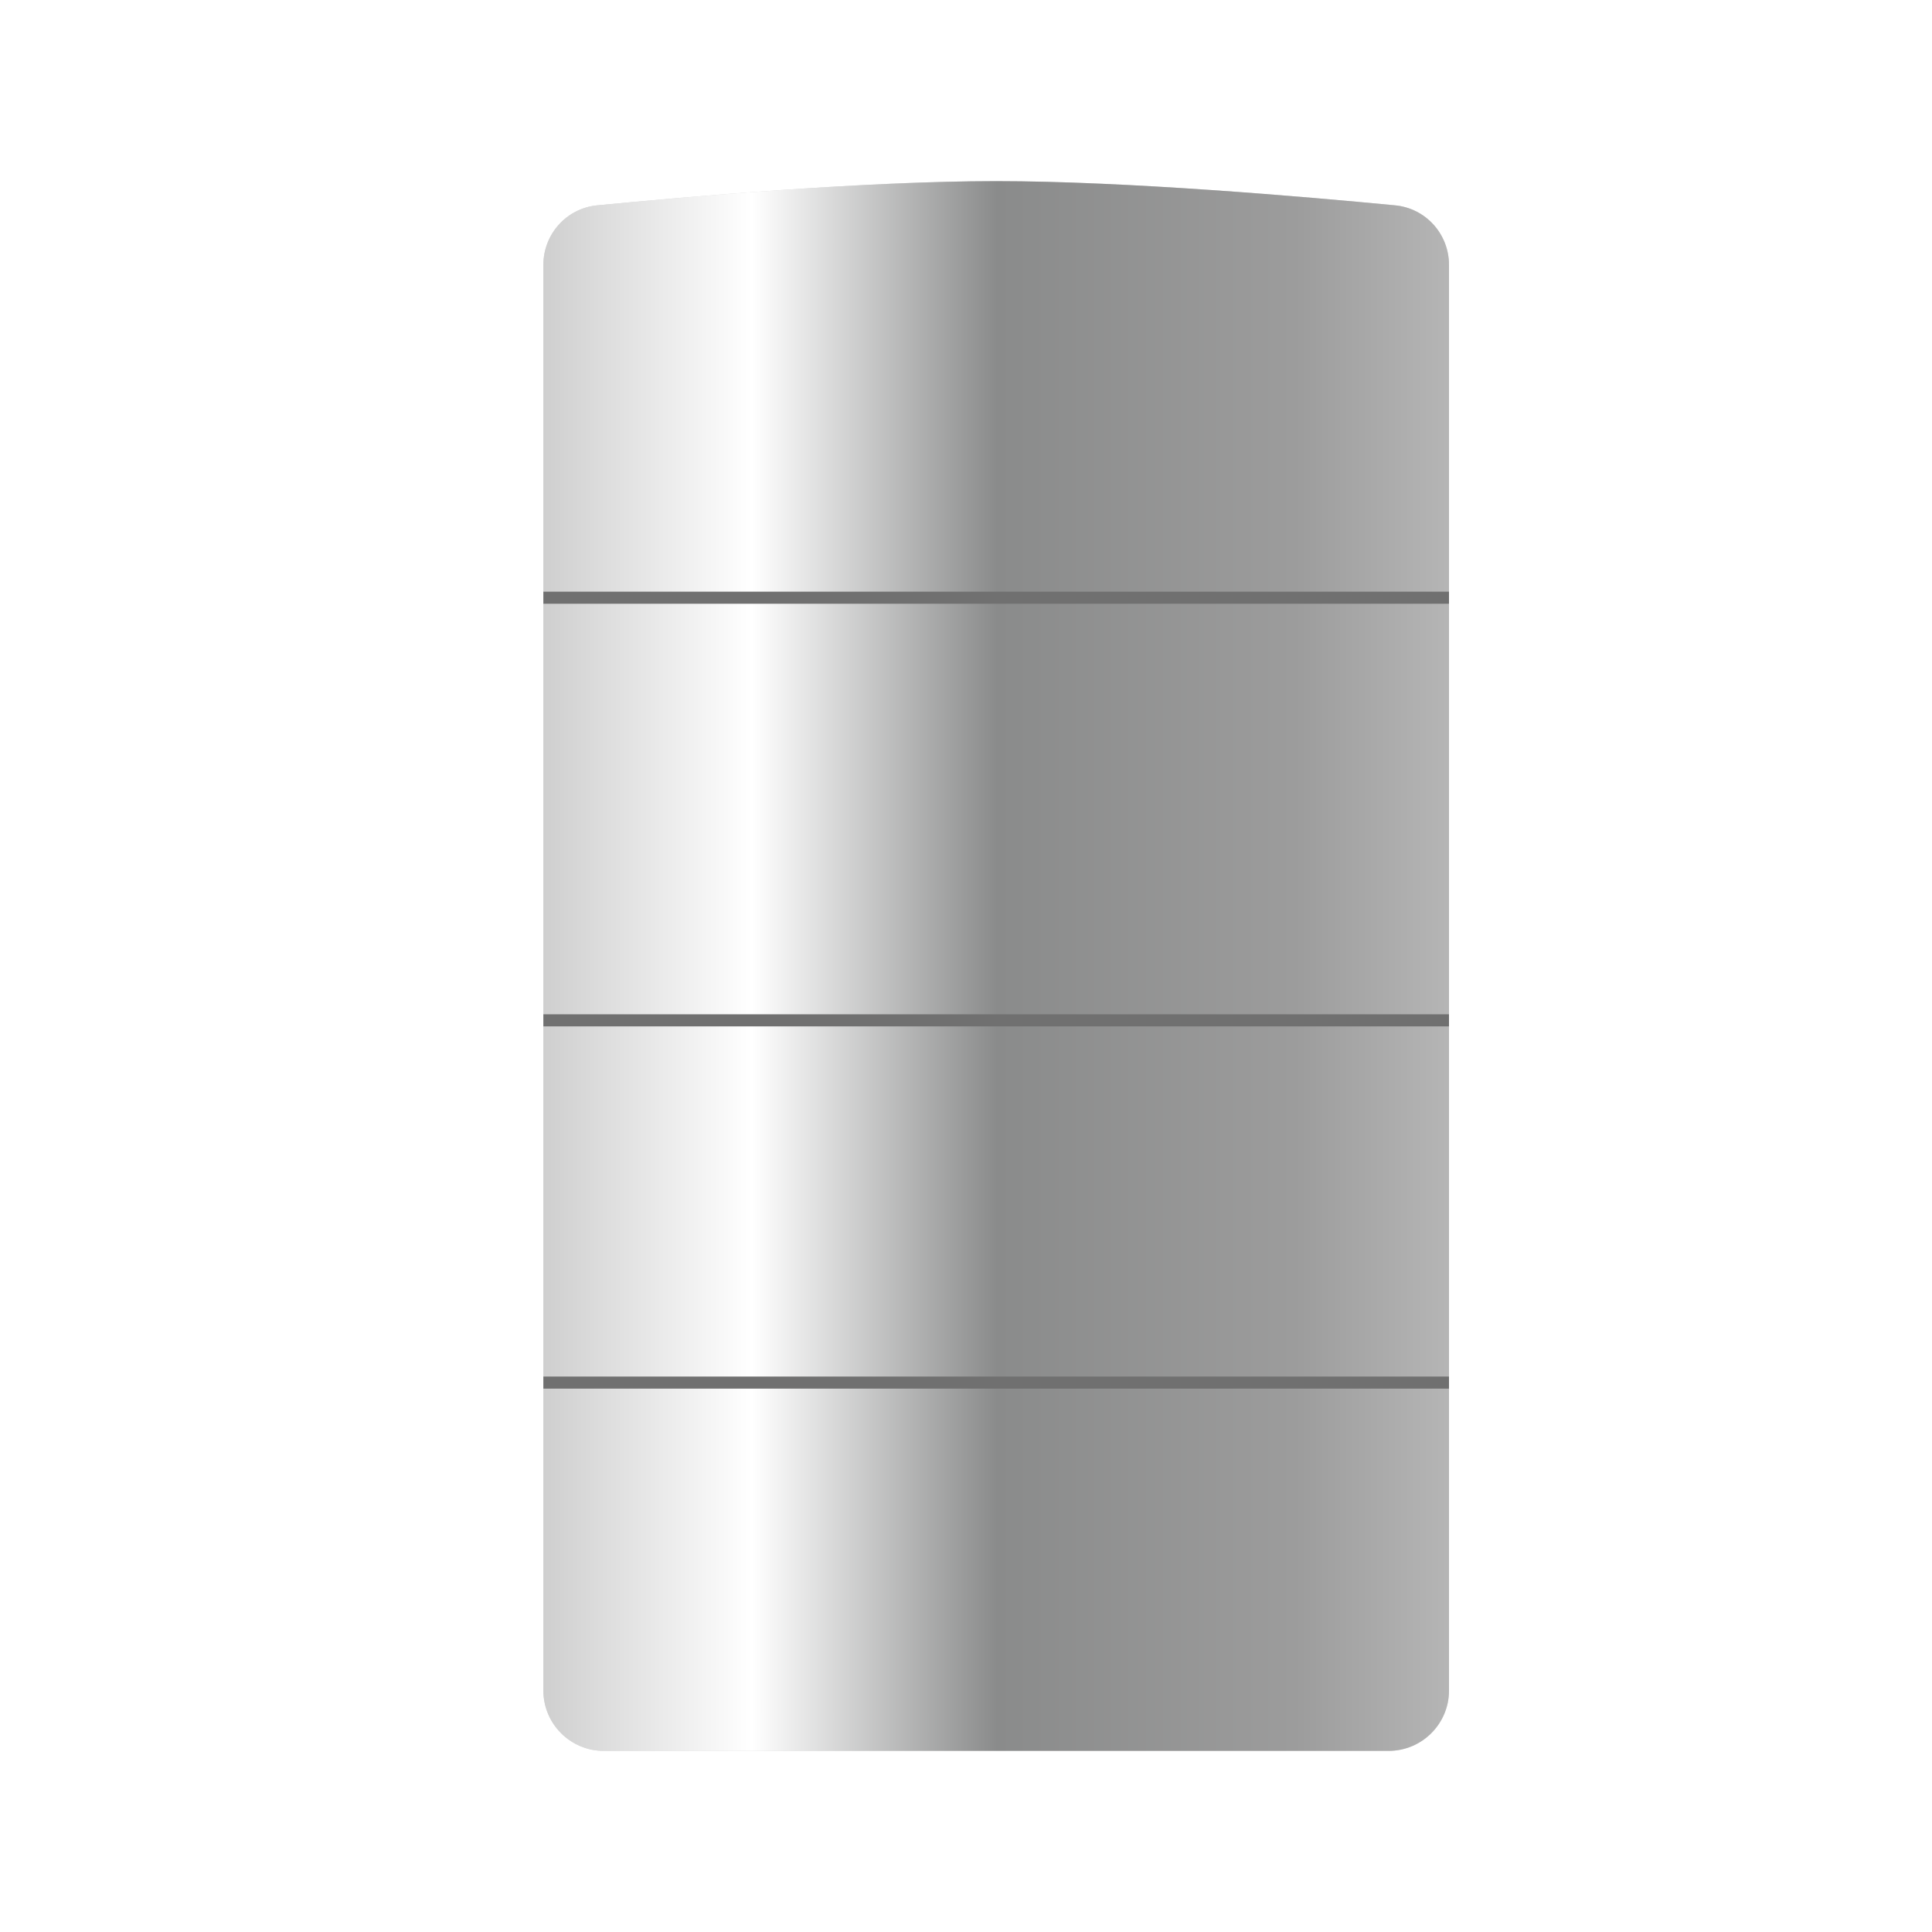 <svg width="32" height="32" viewBox="0 0 32 32" fill="none" xmlns="http://www.w3.org/2000/svg">
<rect width="32" height="32" fill="white"/>
<path d="M9 4.388C9 3.878 9.383 3.45 9.892 3.401C11.364 3.259 14.352 3 16.5 3C18.648 3 21.636 3.259 23.108 3.401C23.617 3.45 24 3.878 24 4.388V28C24 28.552 23.552 29 23 29H16.5H10C9.448 29 9 28.552 9 28V4.388Z" fill="#D9D9D9"/>
<path d="M9 4.388C9 3.878 9.383 3.45 9.892 3.401C11.364 3.259 14.352 3 16.5 3C18.648 3 21.636 3.259 23.108 3.401C23.617 3.45 24 3.878 24 4.388V28C24 28.552 23.552 29 23 29H16.5H10C9.448 29 9 28.552 9 28V4.388Z" fill="url(#paint0_linear_5999_43395)"/>
<path d="M9 9.9H24" stroke="#707070" stroke-width="0.2"/>
<path d="M9 16.9H24" stroke="#707070" stroke-width="0.2"/>
<path d="M9 22.9H24" stroke="#707070" stroke-width="0.2"/>
<defs>
<linearGradient id="paint0_linear_5999_43395" x1="0.5" y1="15.264" x2="28.5" y2="15.264" gradientUnits="userSpaceOnUse">
<stop offset="0.299" stop-color="#CDCDCD"/>
<stop offset="0.427" stop-color="white"/>
<stop offset="0.572" stop-color="#8A8B8B"/>
<stop offset="0.748" stop-color="#9C9C9C"/>
<stop offset="0.95" stop-color="#D4D4D4"/>
</linearGradient>
</defs>
</svg>
